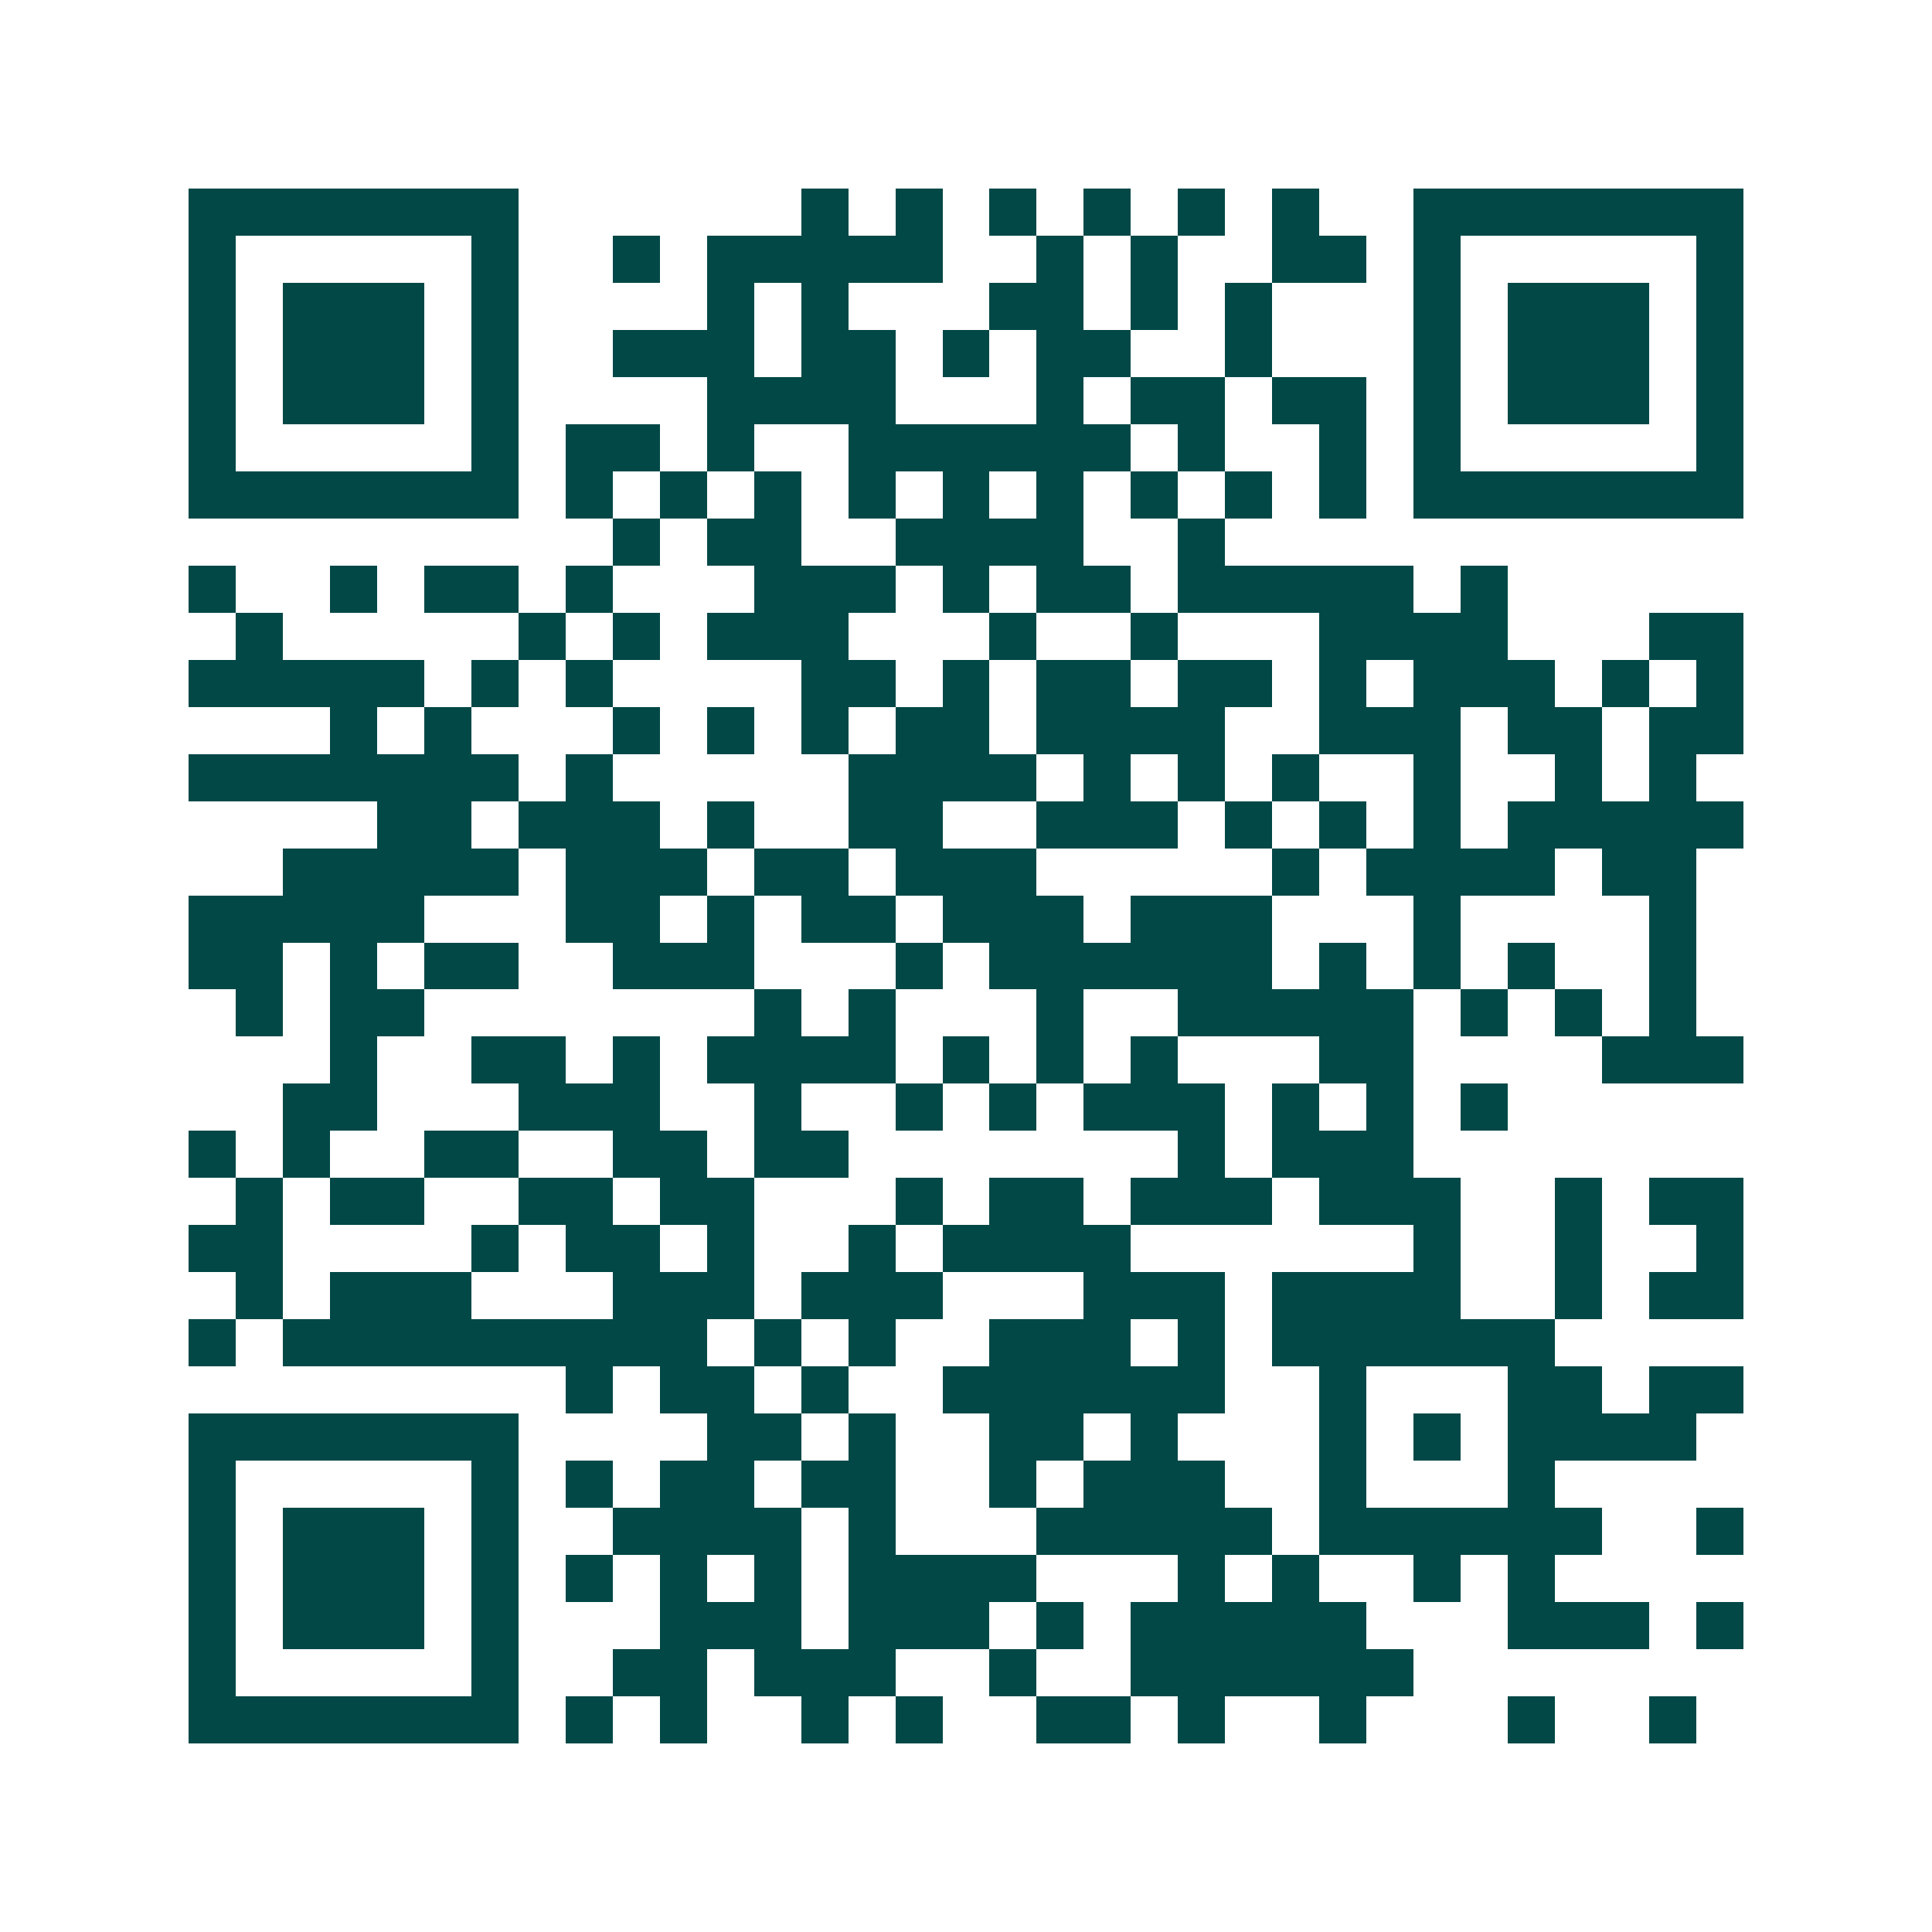 <svg xmlns="http://www.w3.org/2000/svg" width="200" height="200" viewBox="0 0 41 41" shape-rendering="crispEdges"><path fill="#ffffff" d="M0 0h41v41H0z"/><path stroke="#014847" d="M4 4.5h7m6 0h1m1 0h1m1 0h1m1 0h1m1 0h1m1 0h1m2 0h7M4 5.5h1m5 0h1m2 0h1m1 0h5m2 0h1m1 0h1m2 0h2m1 0h1m5 0h1M4 6.5h1m1 0h3m1 0h1m4 0h1m1 0h1m3 0h2m1 0h1m1 0h1m3 0h1m1 0h3m1 0h1M4 7.5h1m1 0h3m1 0h1m2 0h3m1 0h2m1 0h1m1 0h2m2 0h1m3 0h1m1 0h3m1 0h1M4 8.5h1m1 0h3m1 0h1m4 0h4m3 0h1m1 0h2m1 0h2m1 0h1m1 0h3m1 0h1M4 9.5h1m5 0h1m1 0h2m1 0h1m2 0h6m1 0h1m2 0h1m1 0h1m5 0h1M4 10.5h7m1 0h1m1 0h1m1 0h1m1 0h1m1 0h1m1 0h1m1 0h1m1 0h1m1 0h1m1 0h7M13 11.5h1m1 0h2m2 0h4m2 0h1M4 12.5h1m2 0h1m1 0h2m1 0h1m3 0h3m1 0h1m1 0h2m1 0h5m1 0h1M5 13.5h1m5 0h1m1 0h1m1 0h3m3 0h1m2 0h1m3 0h4m3 0h2M4 14.5h5m1 0h1m1 0h1m4 0h2m1 0h1m1 0h2m1 0h2m1 0h1m1 0h3m1 0h1m1 0h1M7 15.5h1m1 0h1m3 0h1m1 0h1m1 0h1m1 0h2m1 0h4m2 0h3m1 0h2m1 0h2M4 16.5h7m1 0h1m5 0h4m1 0h1m1 0h1m1 0h1m2 0h1m2 0h1m1 0h1M8 17.5h2m1 0h3m1 0h1m2 0h2m2 0h3m1 0h1m1 0h1m1 0h1m1 0h5M6 18.5h5m1 0h3m1 0h2m1 0h3m5 0h1m1 0h4m1 0h2M4 19.5h5m3 0h2m1 0h1m1 0h2m1 0h3m1 0h3m3 0h1m4 0h1M4 20.5h2m1 0h1m1 0h2m2 0h3m3 0h1m1 0h6m1 0h1m1 0h1m1 0h1m2 0h1M5 21.5h1m1 0h2m7 0h1m1 0h1m3 0h1m2 0h5m1 0h1m1 0h1m1 0h1M7 22.5h1m2 0h2m1 0h1m1 0h4m1 0h1m1 0h1m1 0h1m3 0h2m4 0h3M6 23.5h2m3 0h3m2 0h1m2 0h1m1 0h1m1 0h3m1 0h1m1 0h1m1 0h1M4 24.5h1m1 0h1m2 0h2m2 0h2m1 0h2m7 0h1m1 0h3M5 25.5h1m1 0h2m2 0h2m1 0h2m3 0h1m1 0h2m1 0h3m1 0h3m2 0h1m1 0h2M4 26.5h2m4 0h1m1 0h2m1 0h1m2 0h1m1 0h4m6 0h1m2 0h1m2 0h1M5 27.5h1m1 0h3m3 0h3m1 0h3m3 0h3m1 0h4m2 0h1m1 0h2M4 28.5h1m1 0h9m1 0h1m1 0h1m2 0h3m1 0h1m1 0h6M12 29.5h1m1 0h2m1 0h1m2 0h6m2 0h1m3 0h2m1 0h2M4 30.5h7m4 0h2m1 0h1m2 0h2m1 0h1m3 0h1m1 0h1m1 0h4M4 31.5h1m5 0h1m1 0h1m1 0h2m1 0h2m2 0h1m1 0h3m2 0h1m3 0h1M4 32.5h1m1 0h3m1 0h1m2 0h4m1 0h1m3 0h5m1 0h6m2 0h1M4 33.5h1m1 0h3m1 0h1m1 0h1m1 0h1m1 0h1m1 0h4m3 0h1m1 0h1m2 0h1m1 0h1M4 34.5h1m1 0h3m1 0h1m3 0h3m1 0h3m1 0h1m1 0h5m3 0h3m1 0h1M4 35.5h1m5 0h1m2 0h2m1 0h3m2 0h1m2 0h6M4 36.5h7m1 0h1m1 0h1m2 0h1m1 0h1m2 0h2m1 0h1m2 0h1m3 0h1m2 0h1"/></svg>

